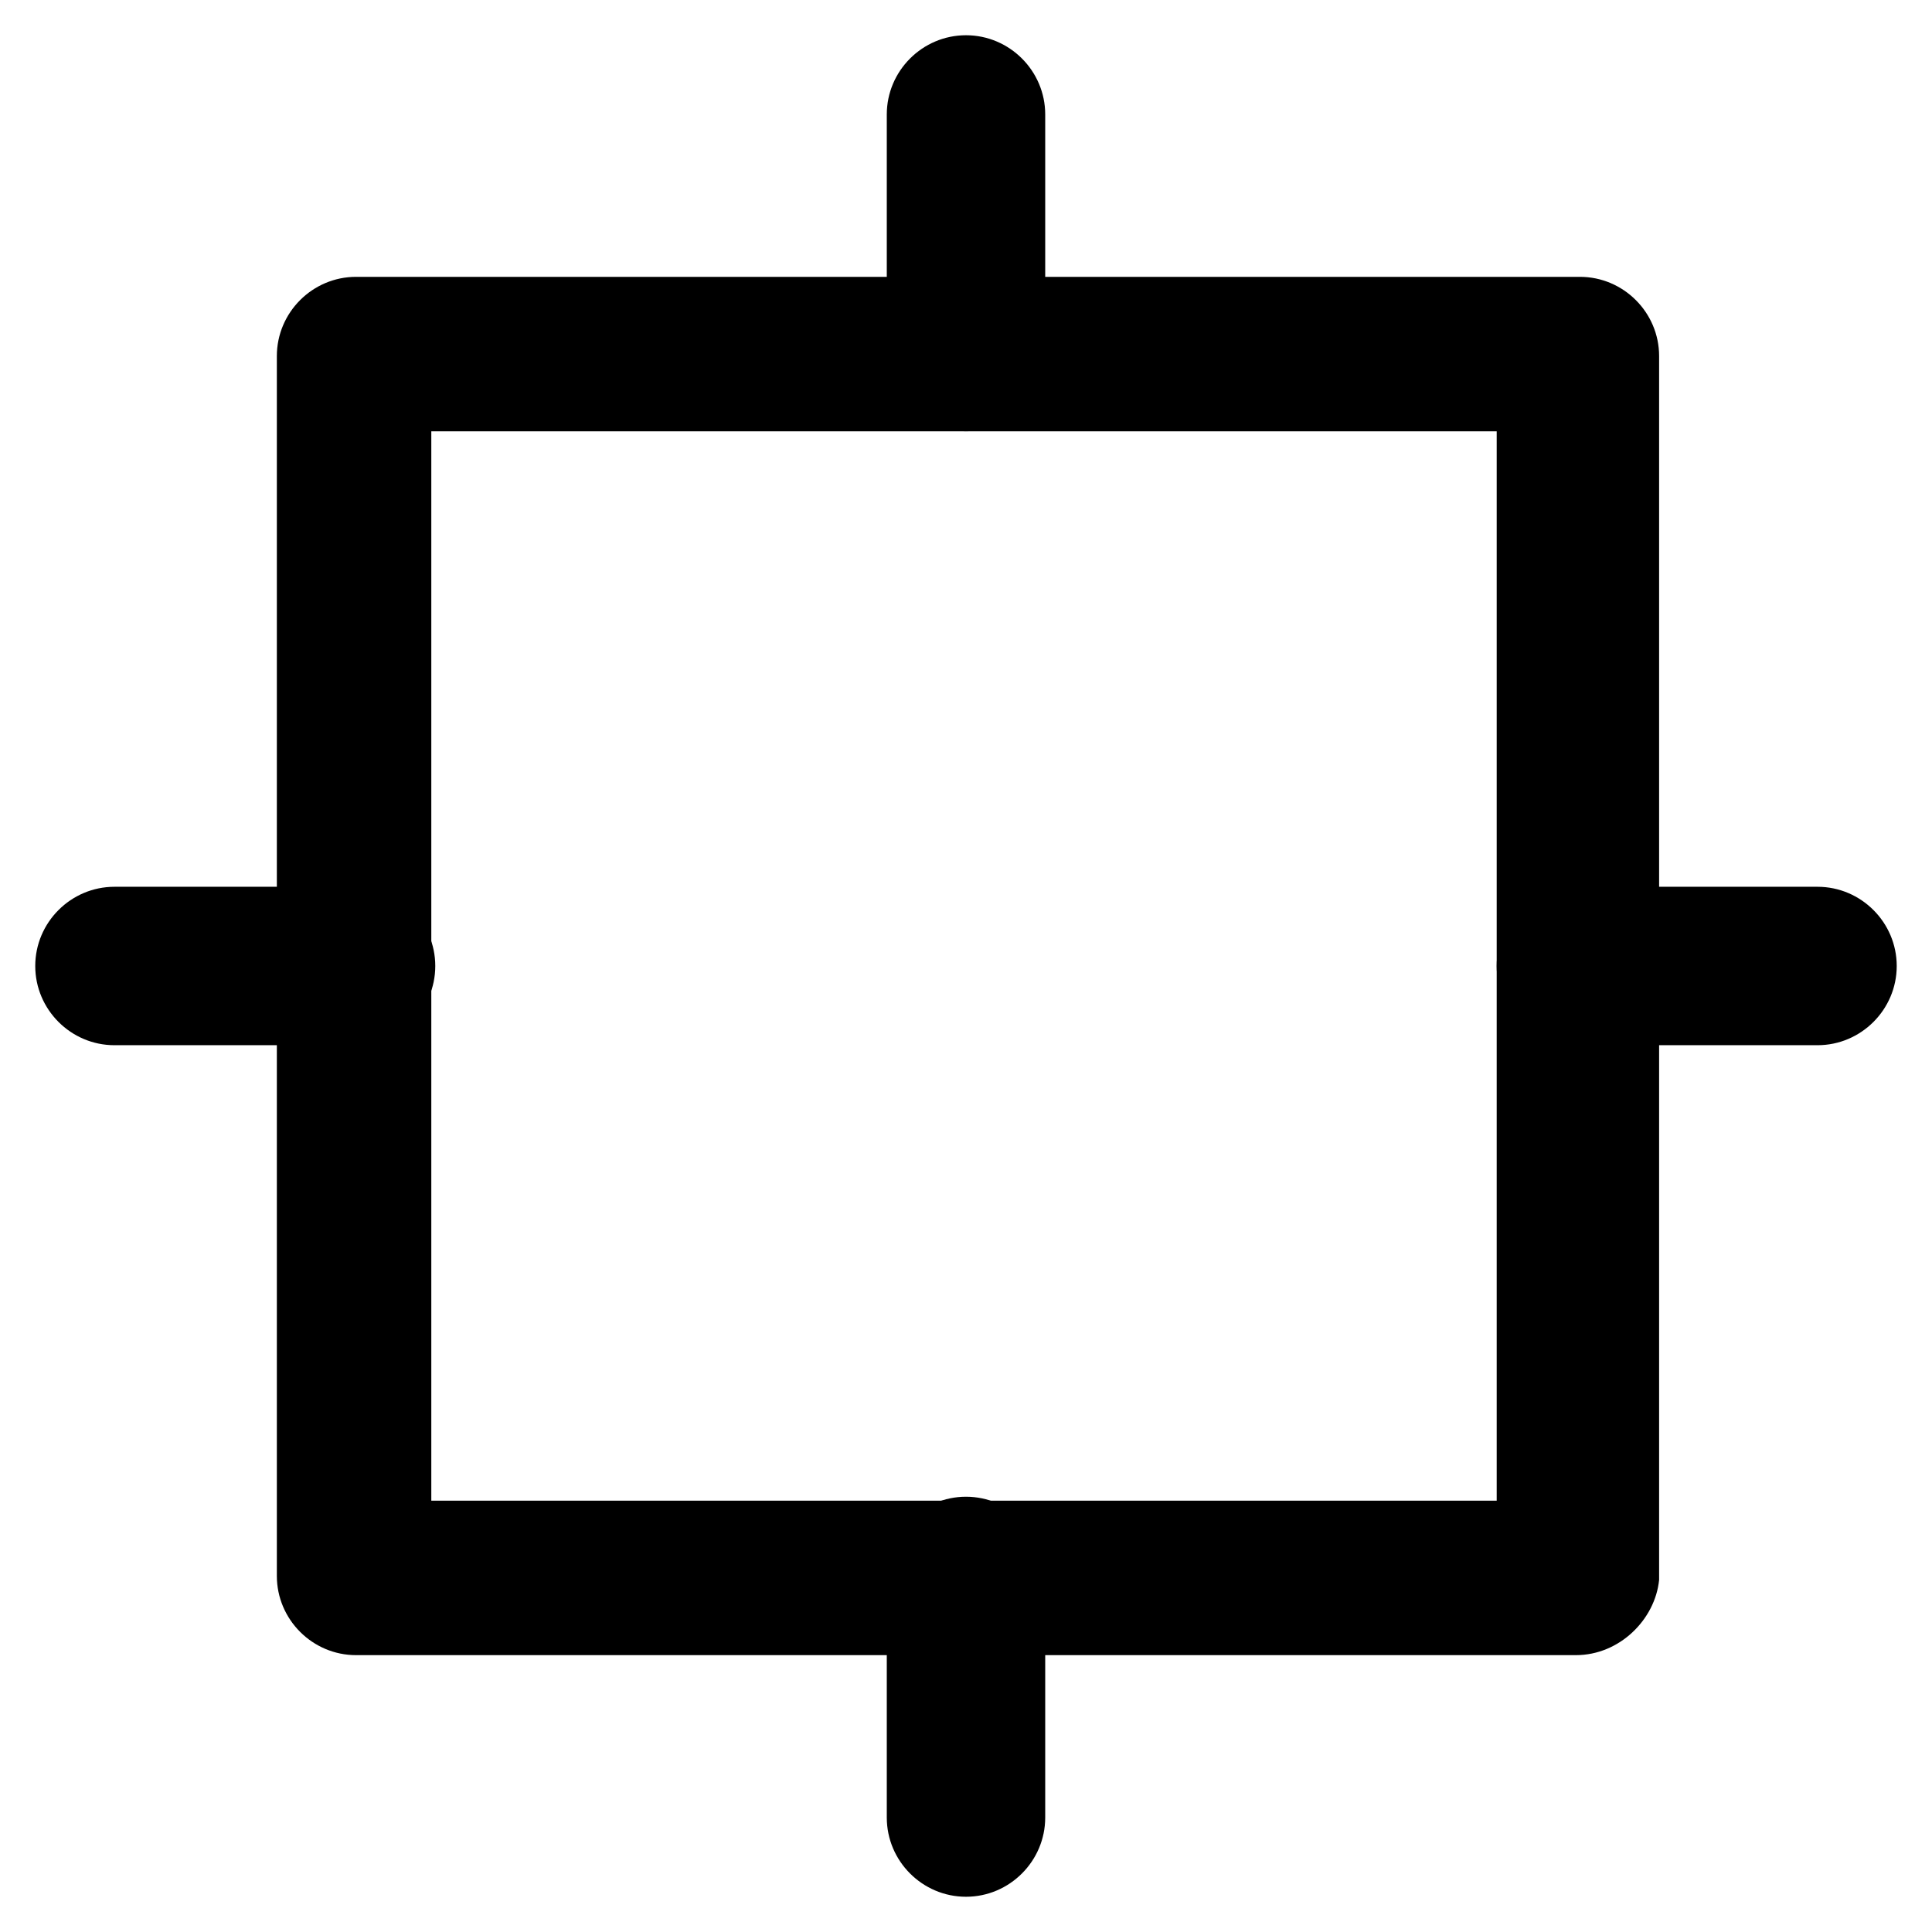 <?xml version="1.0" encoding="UTF-8"?>
<!-- Uploaded to: ICON Repo, www.svgrepo.com, Generator: ICON Repo Mixer Tools -->
<svg fill="#000000" width="800px" height="800px" version="1.1" viewBox="144 144 512 512" xmlns="http://www.w3.org/2000/svg">
 <g>
  <path d="m561.64 582.63h-323.28c-11.547 0-20.992-9.445-20.992-20.992v-323.28c0-11.547 9.445-20.992 20.992-20.992h324.33c11.547 0 20.992 9.445 20.992 20.992v324.33c-1.051 10.496-10.496 19.941-22.043 19.941zm-303.34-40.934h282.34v-283.39h-282.34z"/>
  <path d="m400 258.3c-11.547 0-20.992-9.445-20.992-20.992v-62.977c0-11.547 9.445-20.992 20.992-20.992s20.992 9.445 20.992 20.992v64.027c0 11.547-9.449 19.941-20.992 19.941z"/>
  <path d="m400 646.66c-11.547 0-20.992-9.445-20.992-20.992v-64.027c0-11.547 9.445-20.992 20.992-20.992s20.992 9.445 20.992 20.992v64.027c0 11.543-9.449 20.992-20.992 20.992z"/>
  <path d="m625.66 420.99h-64.027c-11.547 0-20.992-9.445-20.992-20.992s9.445-20.992 20.992-20.992h64.027c11.547 0 20.992 9.445 20.992 20.992 0 11.543-9.449 20.992-20.992 20.992z"/>
  <path d="m238.36 420.99h-64.027c-11.547 0-20.992-9.445-20.992-20.992s9.445-20.992 20.992-20.992h64.027c11.547 0 20.992 9.445 20.992 20.992 0 11.543-9.445 20.992-20.992 20.992z"/>
 </g>
</svg>